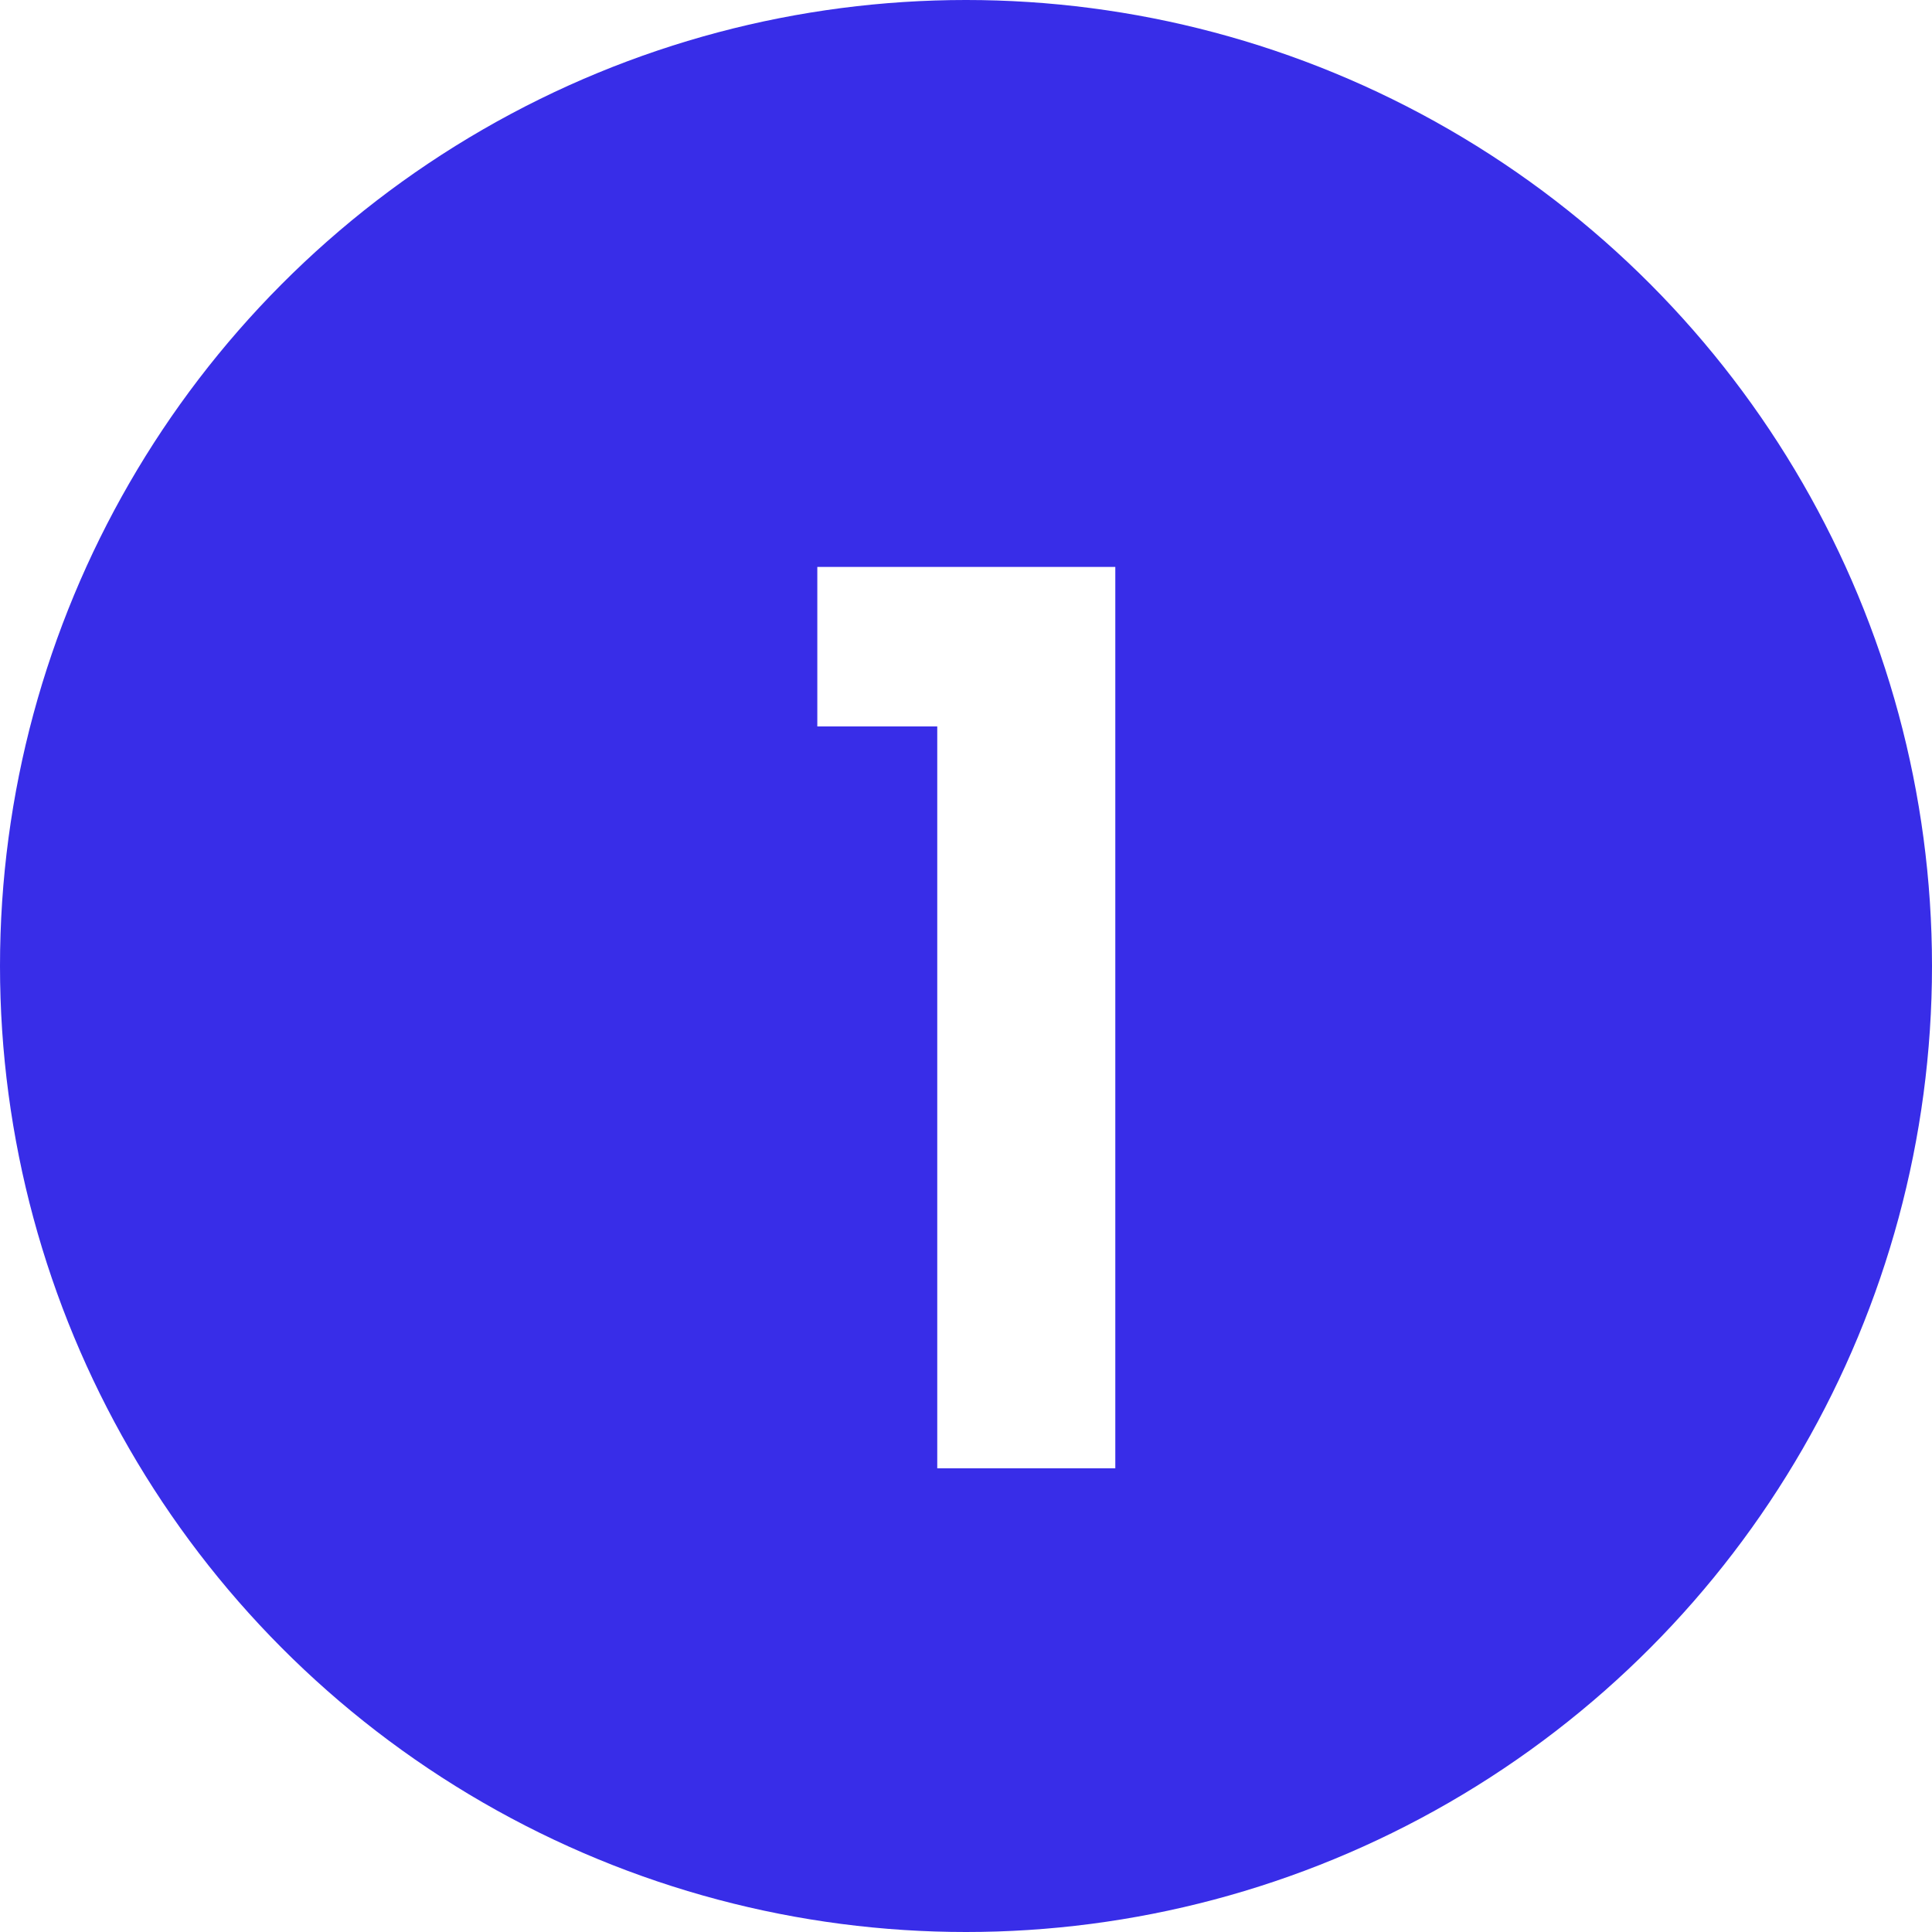 <svg width="25" height="25" viewBox="0 0 25 25" fill="none" xmlns="http://www.w3.org/2000/svg">
<g filter="url(#filter0_b_53_33)">
<circle cx="12.5" cy="12.5" r="12.5" fill="#382DE8"/>
</g>
<path d="M12.128 19V9.4H10.576V7.336H14.432V19H12.128Z" fill="white"/>
<defs>
<filter id="filter0_b_53_33" x="-5" y="-5" width="35" height="35" filterUnits="userSpaceOnUse" color-interpolation-filters="sRGB">
<feFlood flood-opacity="0" result="BackgroundImageFix"/>
<feGaussianBlur in="BackgroundImageFix" stdDeviation="2.5"/>
<feComposite in2="SourceAlpha" operator="in" result="effect1_backgroundBlur_53_33"/>
<feBlend mode="normal" in="SourceGraphic" in2="effect1_backgroundBlur_53_33" result="shape"/>
</filter>
</defs>
</svg>
